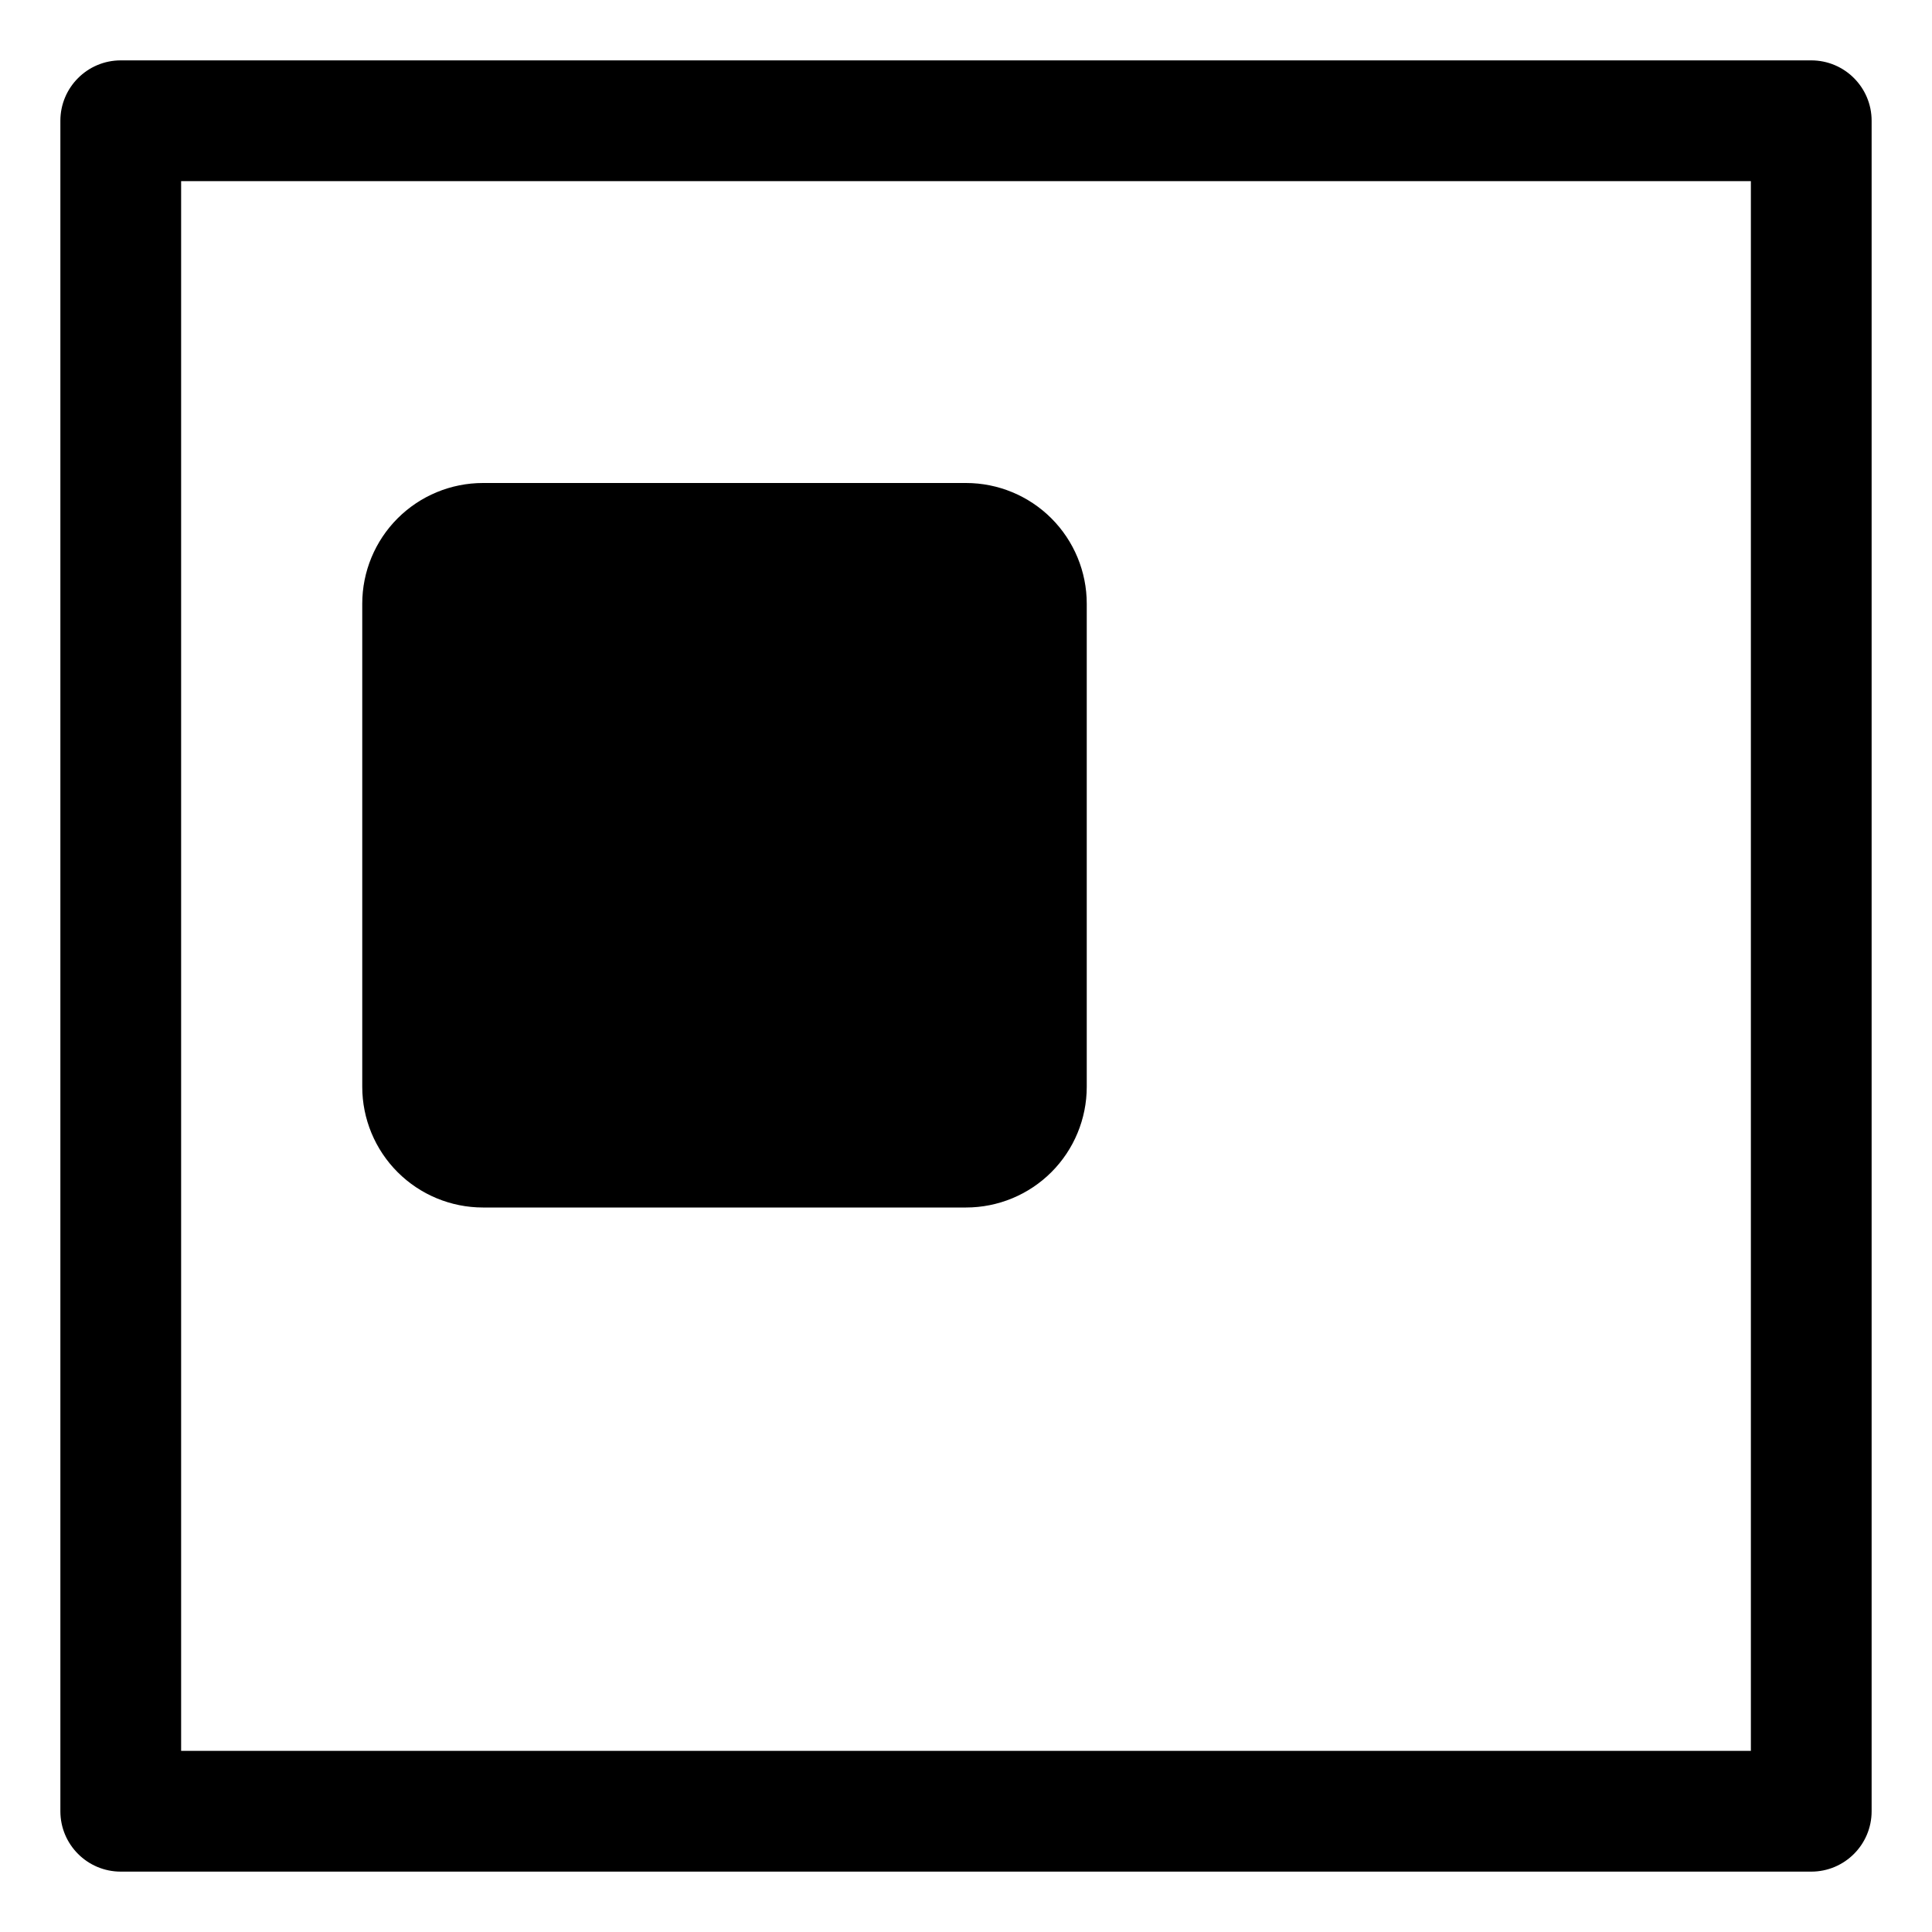 <?xml version="1.0" encoding="UTF-8" standalone="no"?>
<!DOCTYPE svg PUBLIC "-//W3C//DTD SVG 1.1//EN" "http://www.w3.org/Graphics/SVG/1.1/DTD/svg11.dtd">
<svg width="1.2em" height="1.2em" viewBox="0 0 16 16" version="1.1" xmlns="http://www.w3.org/2000/svg" xmlns:xlink="http://www.w3.org/1999/xlink" xml:space="preserve" xmlns:serif="http://www.serif.com/" style="fill-rule:evenodd;clip-rule:evenodd;stroke-linejoin:round;stroke-miterlimit:2;">
    <g>
        <path d="M1,0.5C0.724,0.5 0.5,0.724 0.5,1L0.5,15C0.5,15.276 0.724,15.5 1,15.5L15,15.5C15.276,15.5 15.5,15.276 15.5,15L15.5,1C15.5,0.724 15.276,0.5 15,0.5L1,0.5ZM1.5,1.5L14.5,1.5C14.5,1.5 14.5,14.5 14.5,14.5C14.5,14.5 1.5,14.5 1.5,14.5L1.5,1.5Z"/>
        <g transform="matrix(1.2,0,0,1.2,-0.6,-3.2)">
            <path d="M3.833,6C3.612,6 3.4,6.088 3.244,6.244C3.088,6.4 3,6.612 3,6.833L3,10.167C3,10.388 3.088,10.6 3.244,10.756C3.4,10.912 3.612,11 3.833,11L7.167,11C7.388,11 7.6,10.912 7.756,10.756C7.912,10.6 8,10.388 8,10.167L8,6.833C8,6.612 7.912,6.4 7.756,6.244C7.6,6.088 7.388,6 7.167,6L3.833,6Z"/>
        </g>
    </g>
</svg>

